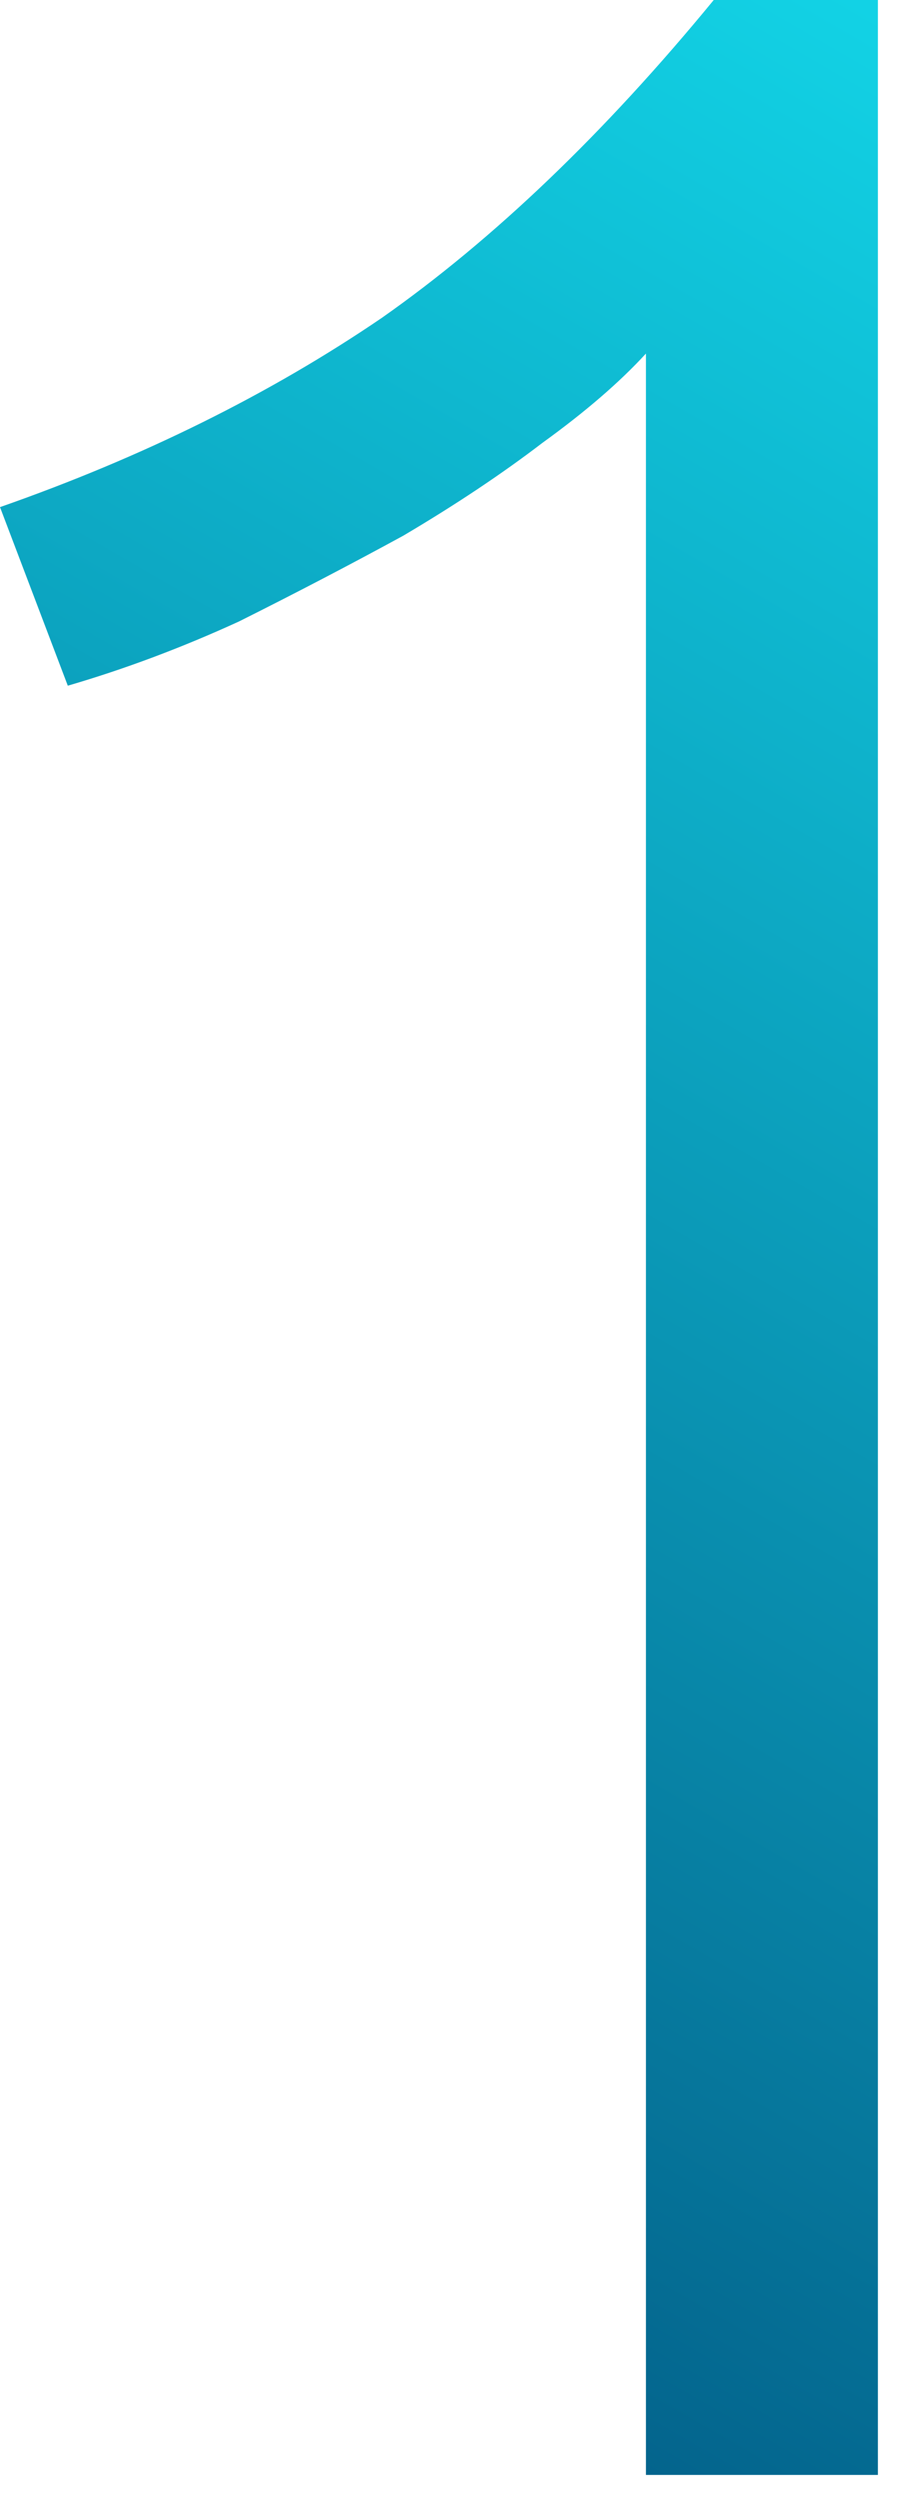 <svg width="23" height="63" viewBox="0 0 23 63" fill="none" xmlns="http://www.w3.org/2000/svg">
<path d="M0 12.78C3.6 11.52 6.81 9.93 9.63 8.01C12.45 6.03 15.24 3.36 18 0H22.14V62.37H16.29V8.91C15.63 9.63 14.76 10.38 13.68 11.16C12.66 11.94 11.49 12.72 10.17 13.5C8.85 14.22 7.47 14.94 6.03 15.66C4.59 16.32 3.15 16.86 1.71 17.28L0 12.78Z" fill="url(#paint0_linear_114_335)"/>
<defs>
<linearGradient id="paint0_linear_114_335" x1="28.87" y1="-4.061" x2="-6.13" y2="56.561" gradientUnits="userSpaceOnUse">
<stop stop-color="#14E0F0"/>
<stop offset="1" stop-color="#025883"/>
</linearGradient>
</defs>
</svg>
